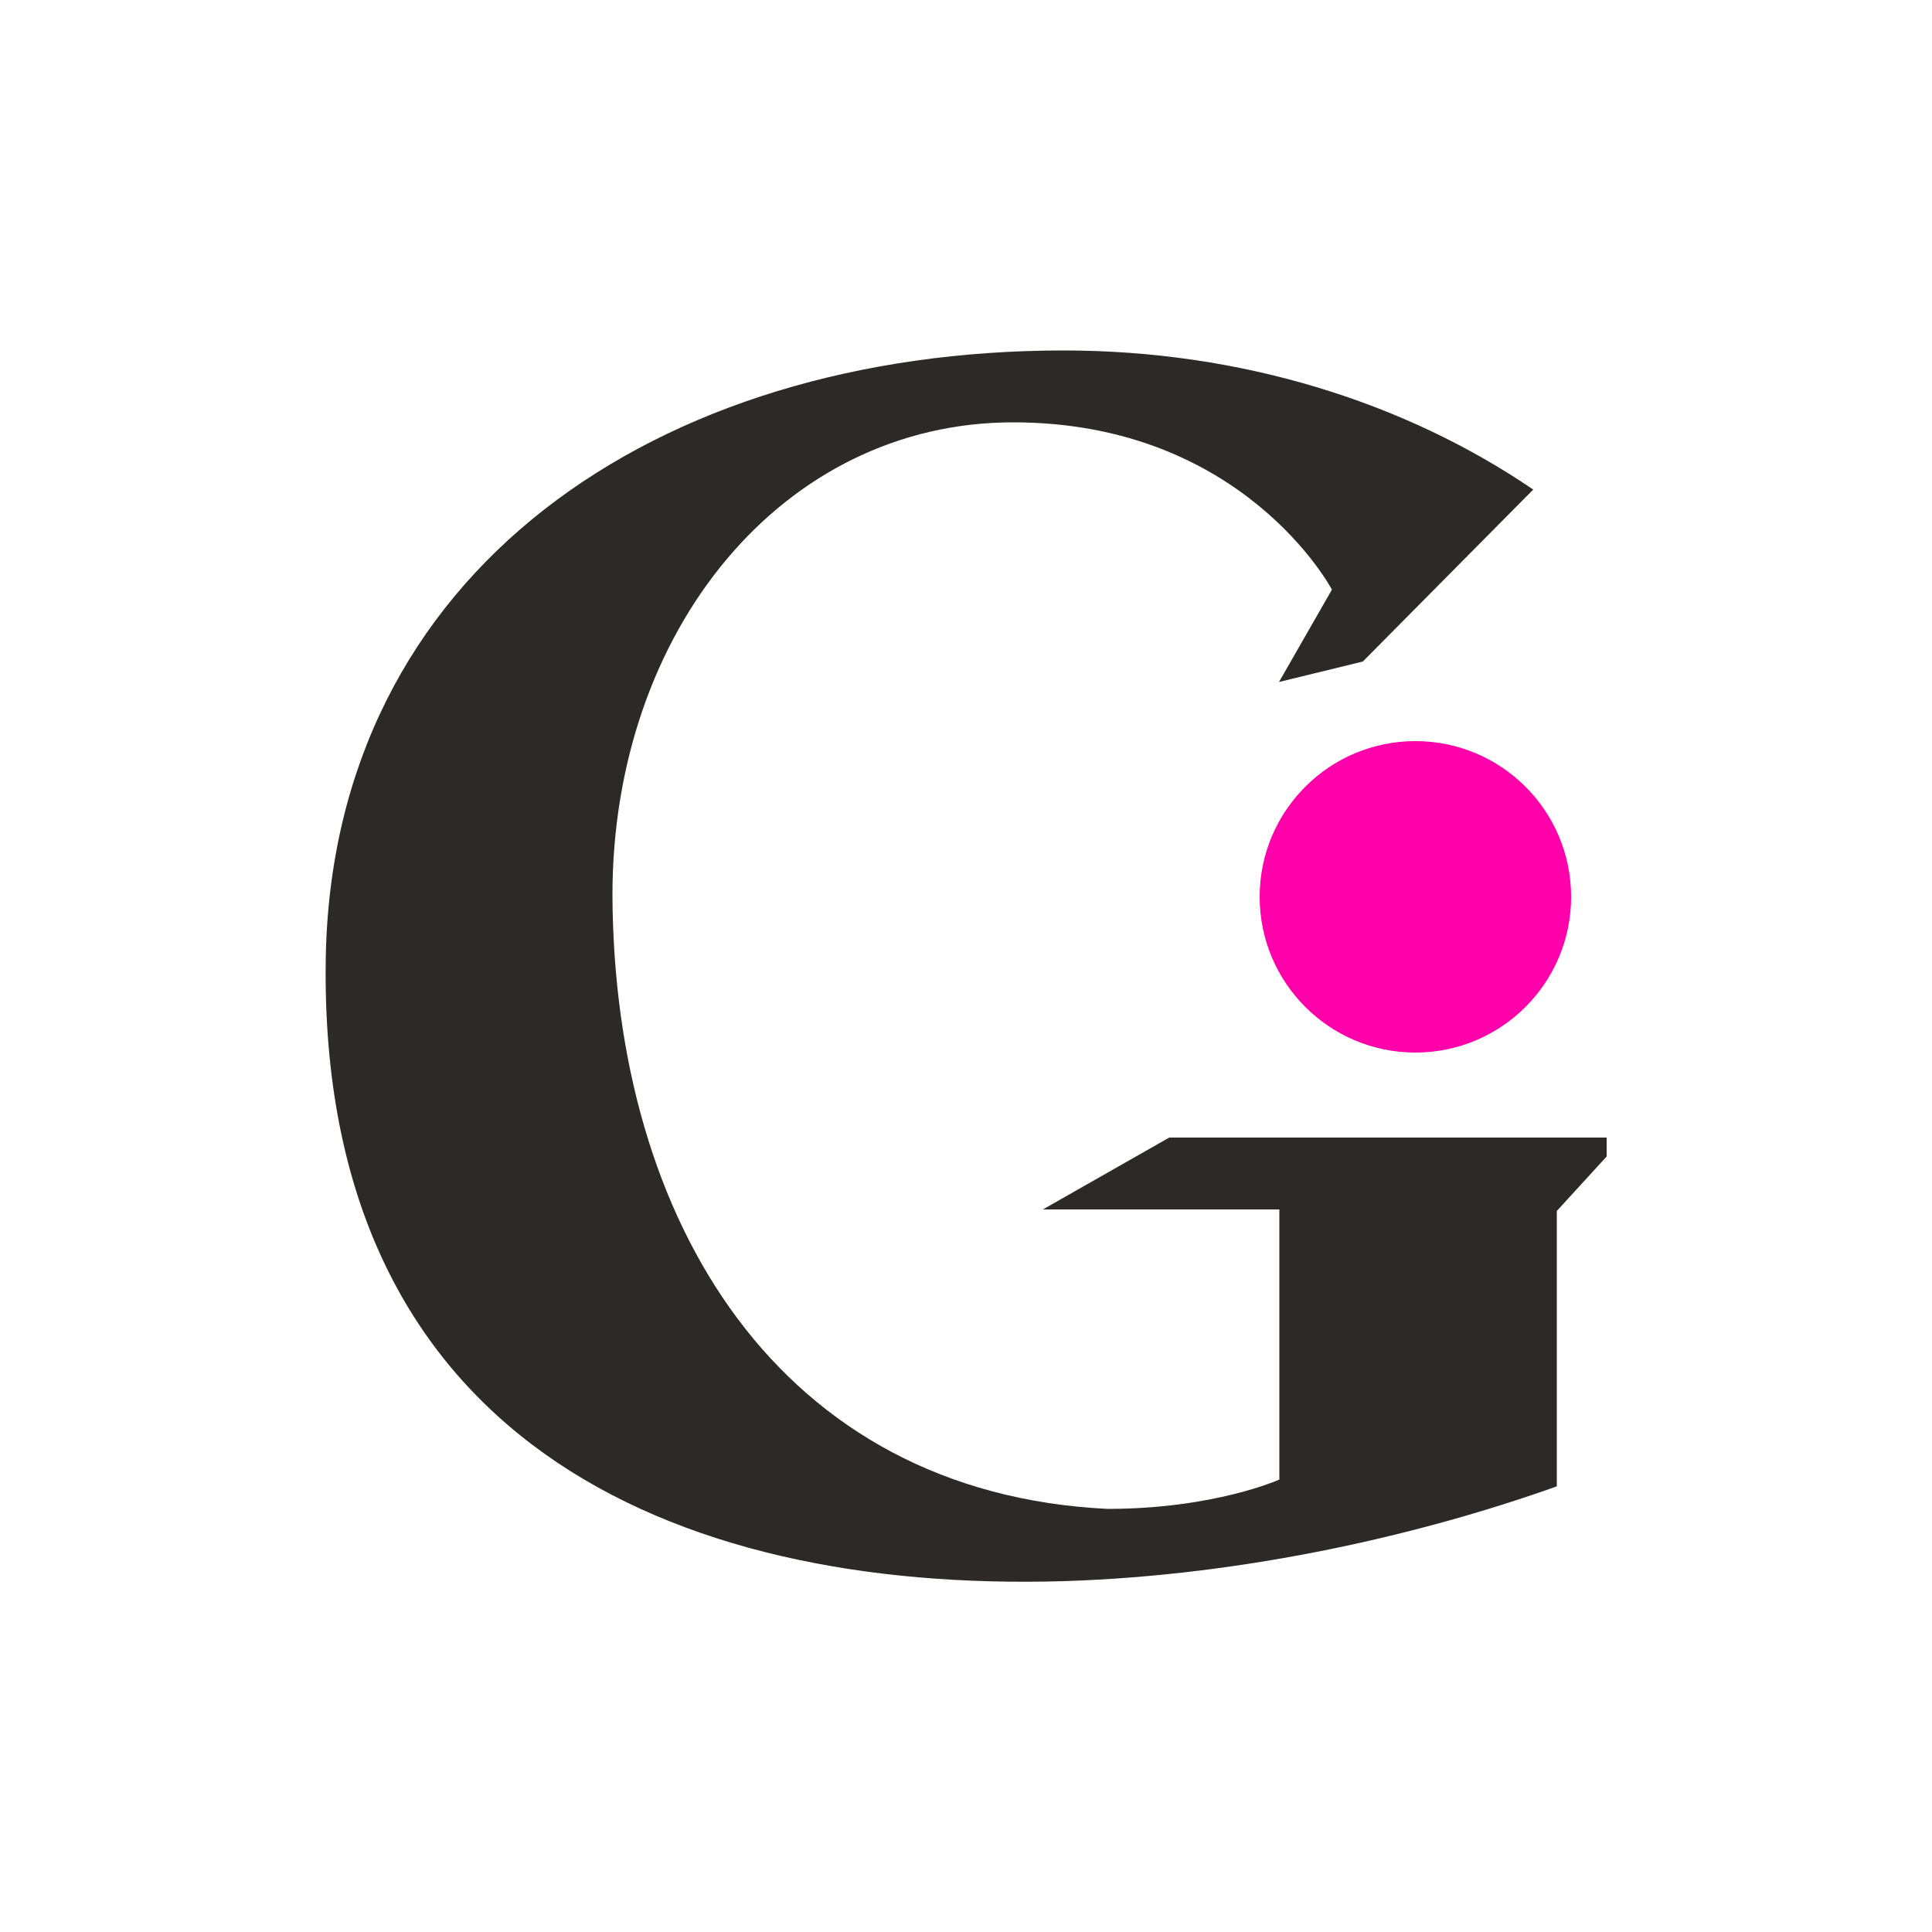<?xml version="1.0" encoding="utf-8"?>
<!-- Generator: Adobe Illustrator 28.3.0, SVG Export Plug-In . SVG Version: 6.00 Build 0)  -->
<svg version="1.1" id="Livello_1" xmlns="http://www.w3.org/2000/svg" xmlns:xlink="http://www.w3.org/1999/xlink" x="0px" y="0px"
	 viewBox="0 0 500 500" style="enable-background:new 0 0 500 500;" xml:space="preserve">
<style type="text/css">
	.st0{fill:#FF00AA;}
	.st1{fill:#2D2926;}
</style>
<g id="sfondo">
</g>
<g id="bianco">
</g>
<g>
	<circle class="st0" cx="366.3" cy="232.1" r="40.3"/>
	<path class="st1" d="M402.8,384.7c-34.2,12.2-79.9,23-127.5,24.5c-102,3-192.8-37.4-191-160.8c1.5-100.4,85.5-157.7,191-157.7
		c46.1,0,88.5,13.5,121.5,36l-44.1,44.5l-21.7,5.3l13.7-23.9c0,0-22.8-43.3-82.5-43.3s-103.7,54-103.7,122.4
		c0.4,84.7,43.3,154.6,128.1,158.8c27.7,0,44.5-7.6,44.5-7.6V313h-61.2l32.7-18.6h113.2v4.9l-12.9,14.1v71.3H402.8z"/>
</g>
</svg>
